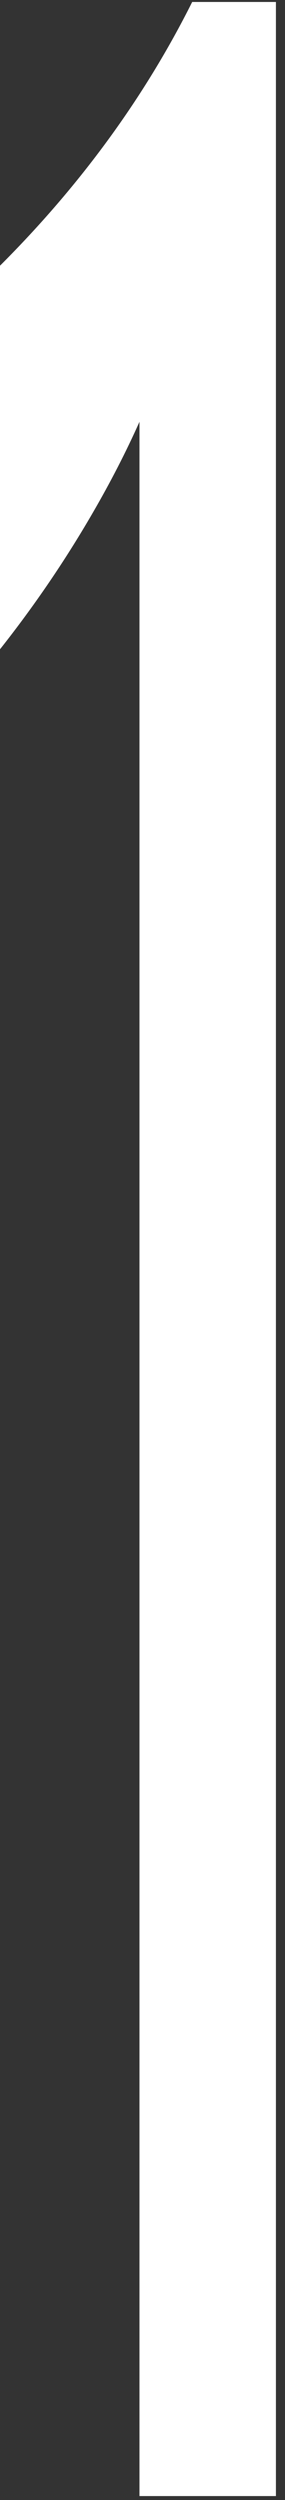 <svg width="16" height="140" viewBox="0 0 16 140" fill="none" xmlns="http://www.w3.org/2000/svg">
<rect x="0" y="0" width="16" height="140" fill="#333333" stroke="none"/>
<g clip-path="url(#clip0_3017_5469)">
<path d="M10.79 0.11C8.13 5.42 4.54 10.35 0 14.88V36.36C1.9 33.96 3.64 31.42 5.2 28.73C6.2 27.01 7.08 25.3 7.83 23.62V139.78H15.49V0.11H10.78H10.79Z" fill="white"/>
</g>
<defs>
<clipPath id="clip0_3017_5469">
<rect width="15.5" height="140" fill="white"/>
</clipPath>
</defs>
</svg>
